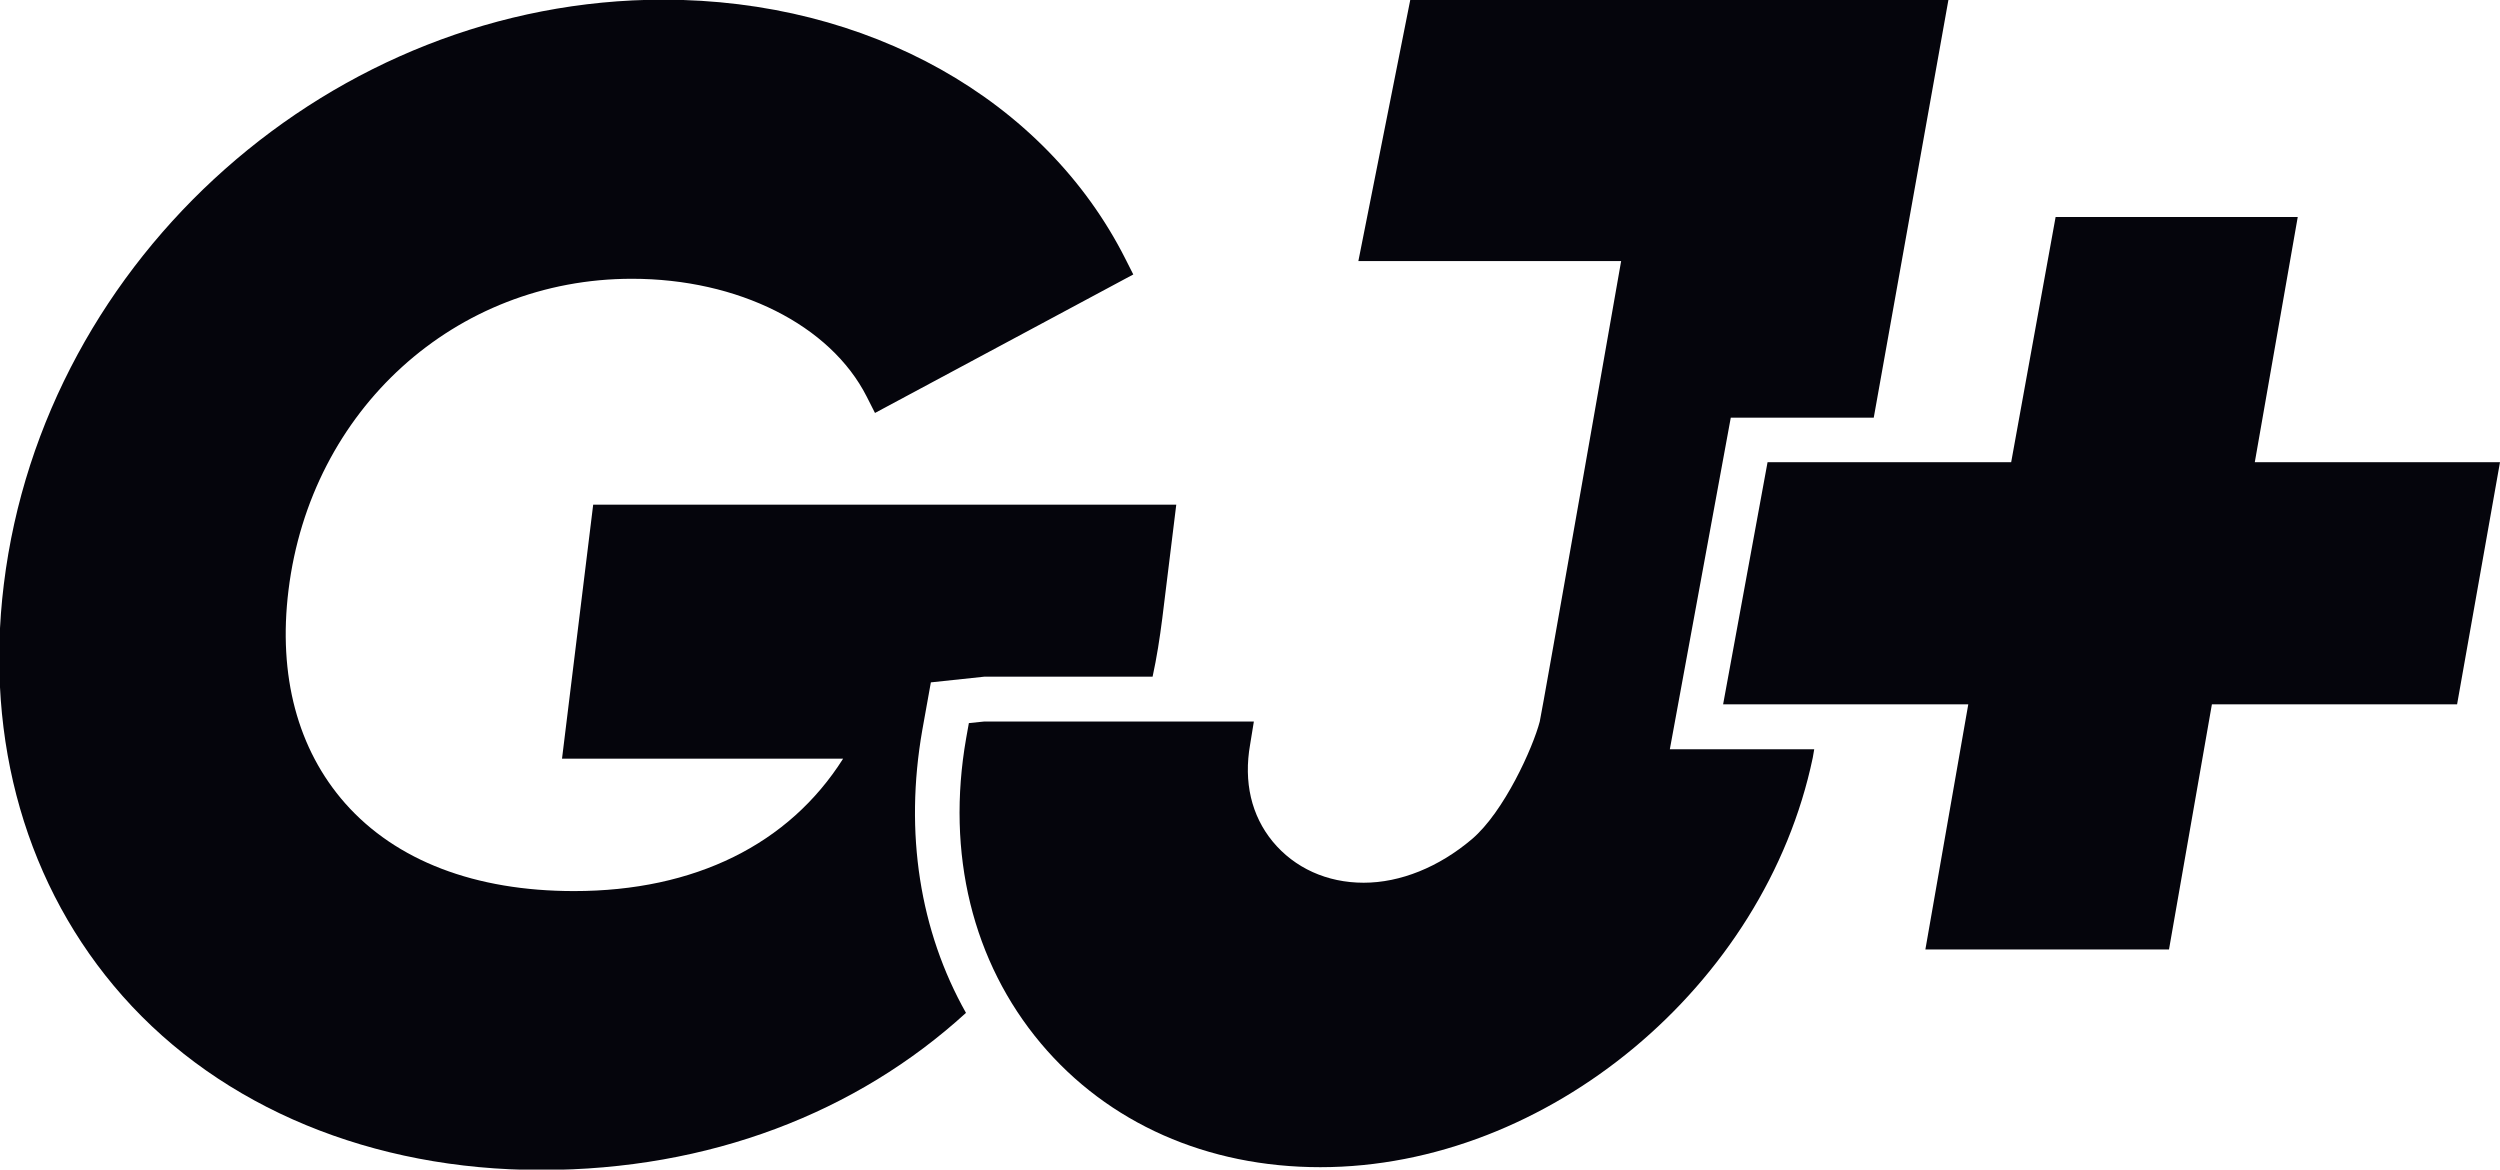 <svg width="212.89mm" height="99.596mm" version="1.1" viewBox="0 0 212.89 99.596" xmlns="http://www.w3.org/2000/svg">
 <defs>
  <clipPath id="clipPath2">
   <path transform="translate(-283.94 -160.5)" d="M 0,282.32 H 603.458 V 0 H 0 Z"/>
  </clipPath>
  <clipPath id="clipPath4">
   <path transform="translate(-417.78 -181.5)" d="M 0,282.32 H 603.458 V 0 H 0 Z"/>
  </clipPath>
  <clipPath id="clipPath6">
   <path transform="translate(-593.11 -112.3)" d="M 0,282.32 H 603.458 V 0 H 0 Z"/>
  </clipPath>
 </defs>
 <g transform="translate(-67.204 -49.742)" fill="#05050c">
  <path transform="matrix(.353 0 0 -.353 167.37 92.717)" d="m0 0-3.37-27.4c-.61-4.8-1.34-9.51-2.34-14.09h-40.53l-12.96-1.38-2.08-11.58c-4.32-24.72-.6-48.36 10.55-68.15-26.36-24.07-61.92-37.9-102.51-37.9s-77 14.91-100.94 41.96c-23.13 26.15-33.32 61.46-28.65 99.35 9.68 79.04 79.6 141.01 159.07 141.01 49.3 0 92.04-23.98 111.49-62.53l1.9-3.76-62.31-33.41-1.99 3.93c-8.77 17.3-31.03 28.44-56.65 28.44-42.66 0-77.49-31.59-82.84-75.11-2.55-20.66 2.2-38.41 13.66-51.42 12.27-13.88 31.38-21.18 55.22-21.18 29.13 0 51.86 11.29 64.91 31.94h-67.81l7.52 61.28h140.66" clip-path="url(#clipPath2)"/>
  <path transform="matrix(.353 0 0 -.353 214.59 85.309)" d="m0 0-14.7-79.99h34.83l-.35-2.03c-11.49-54.97-64-98.79-118.8-98.79-27.31 0-51.25 10.63-67.41 29.86-16.5 19.66-22.9 45.81-18.02 73.64l.65 3.63 3.72.38h65.03l-.9-5.53c-1.6-9.08.3-17.16 5.44-23.42 5.27-6.39 13.1-9.94 21.95-9.94s18.15 3.76 26.11 10.51c7.77 6.61 14.73 22.08 16.37 28.38.48 1.86 19.63 111.07 19.63 111.07h-63.39l12.53 63.05h129.82l-18.02-100.82h-34.48z" clip-path="url(#clipPath4)"/>
  <path transform="matrix(.353 0 0 -.353 276.44 109.72)" d="m0 0h-59.15l-10.35-59.14h-58.77l10.35 59.14h-59.14l10.72 58.41h58.77l10.72 59.15h58.41l-10.36-59.15h59.15z" clip-path="url(#clipPath6)"/>
 </g>
</svg>
